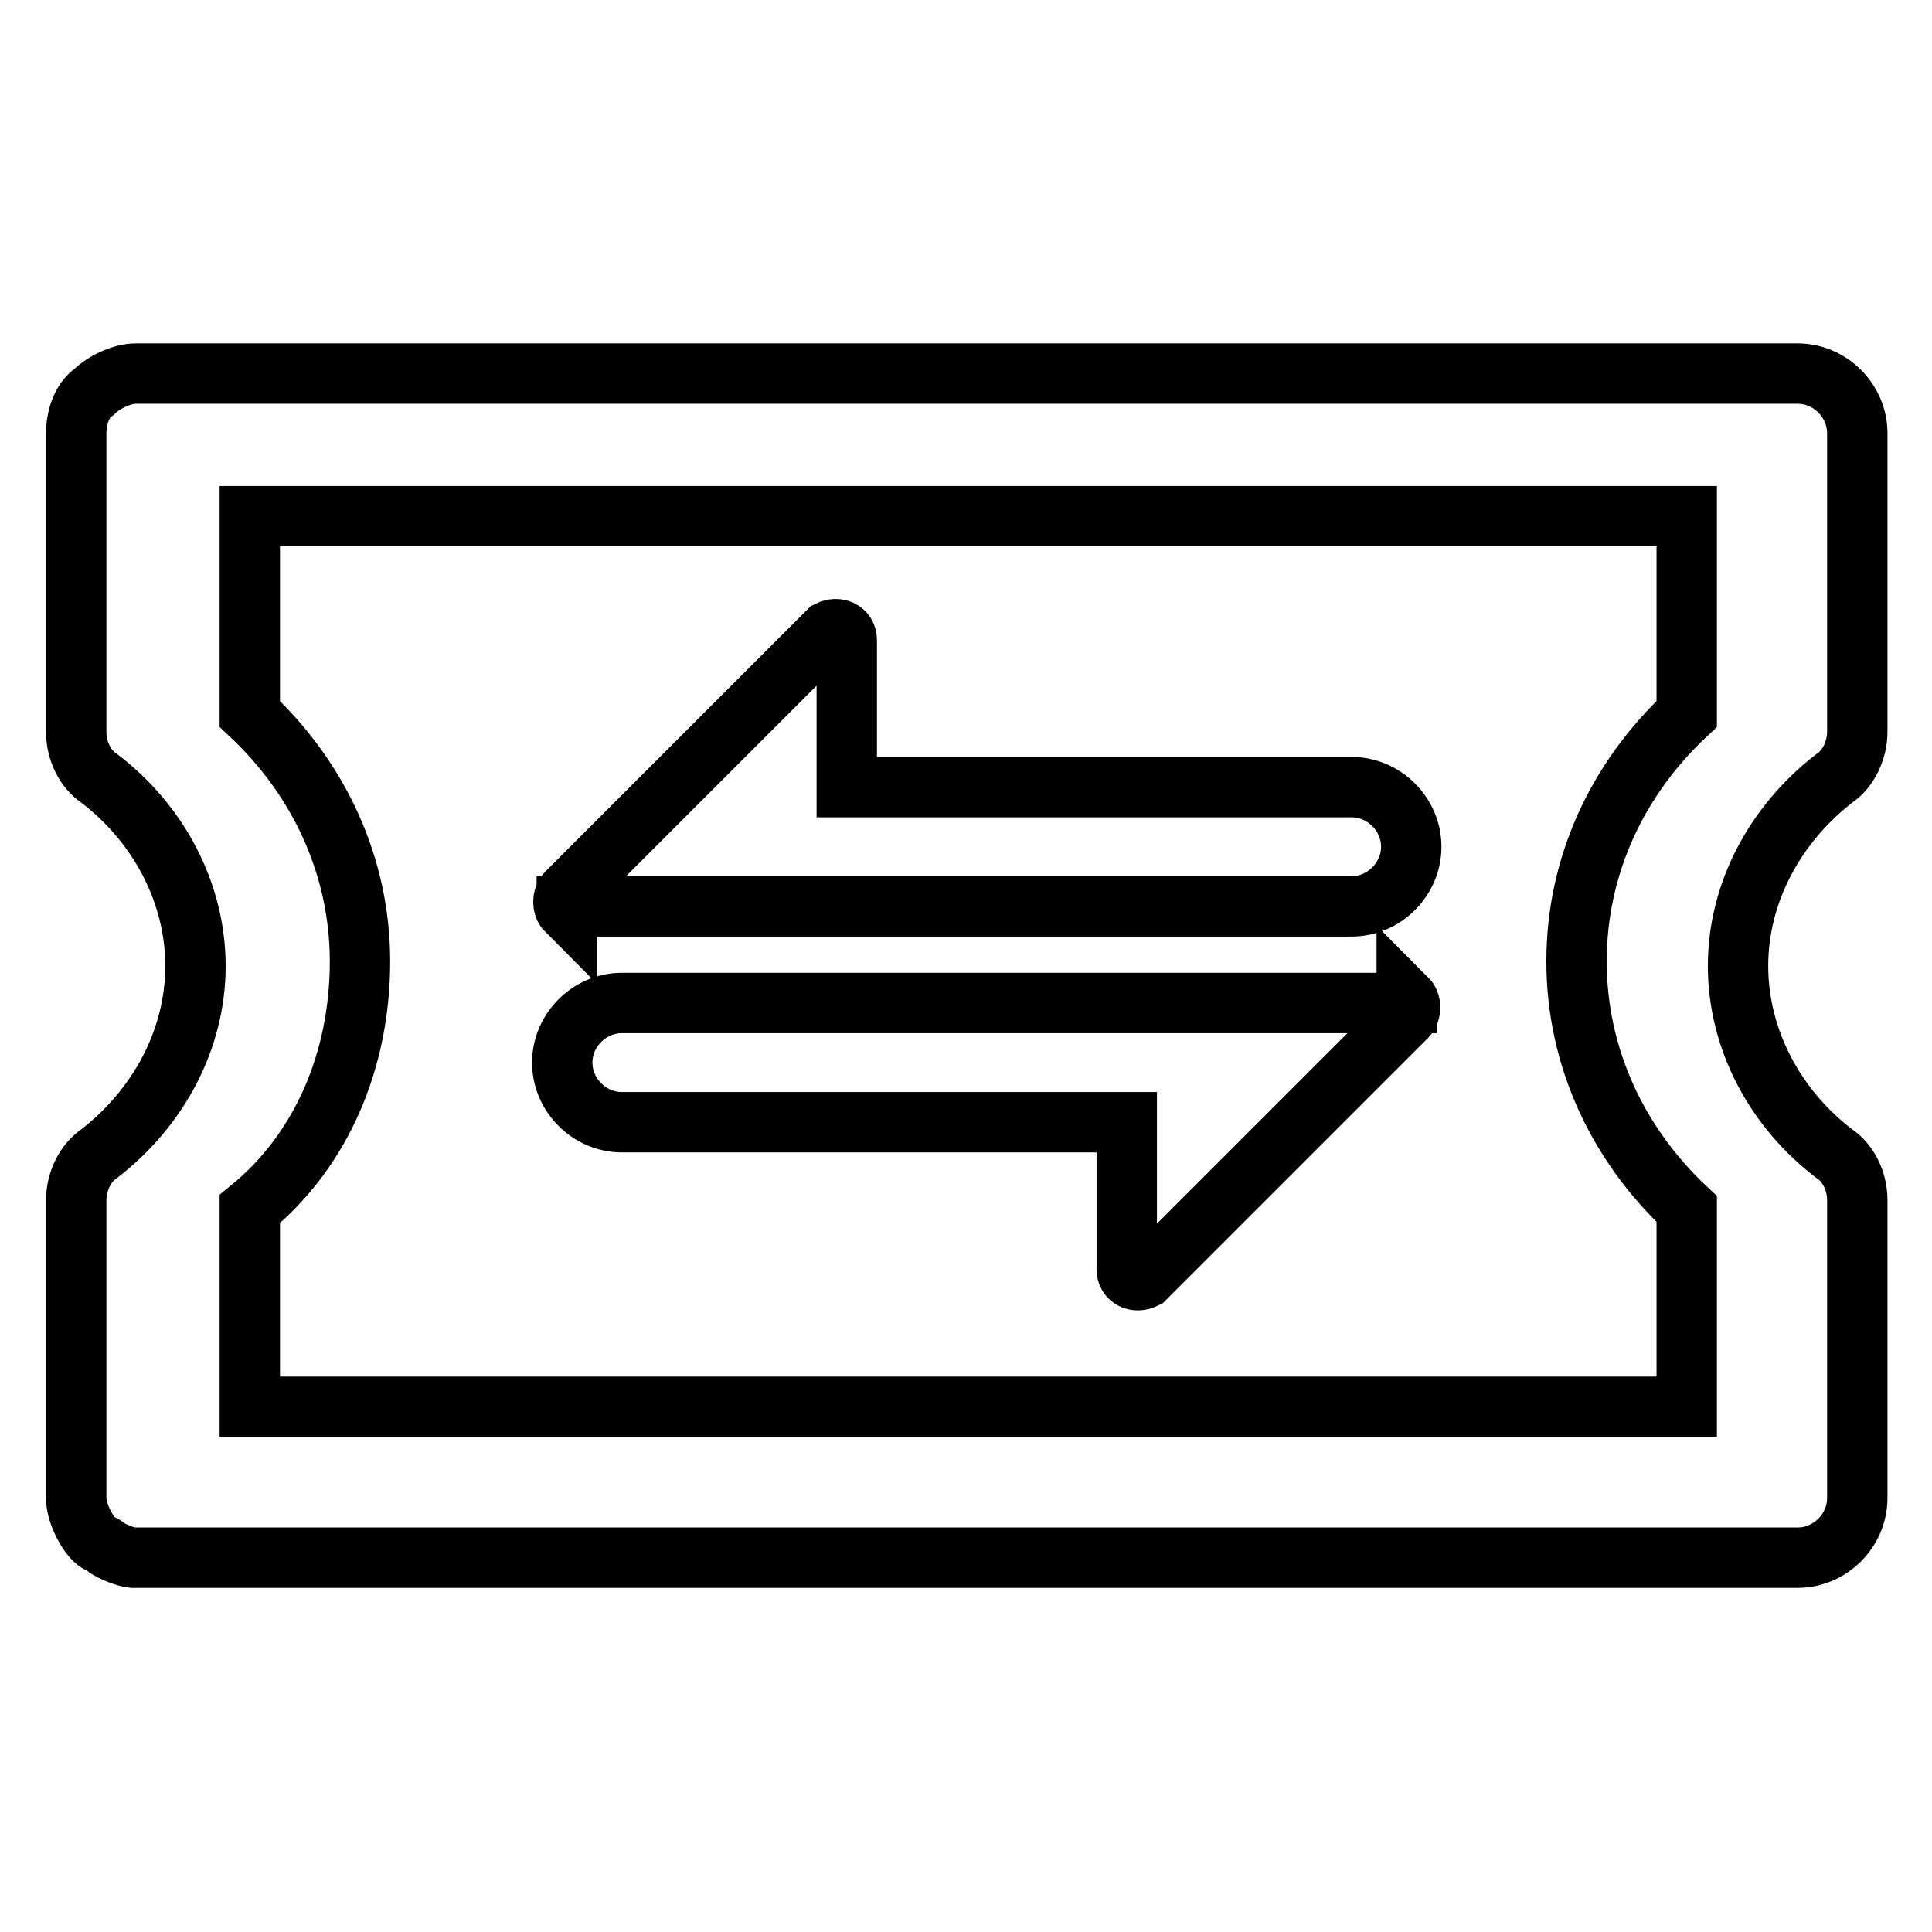 <?xml version="1.0" encoding="utf-8"?>
<!-- Svg Vector Icons : http://www.onlinewebfonts.com/icon -->
<!DOCTYPE svg PUBLIC "-//W3C//DTD SVG 1.1//EN" "http://www.w3.org/Graphics/SVG/1.1/DTD/svg11.dtd">
<svg version="1.1" xmlns="http://www.w3.org/2000/svg" xmlns:xlink="http://www.w3.org/1999/xlink" x="0px" y="0px" viewBox="0 0 256 256" enable-background="new 0 0 256 256" xml:space="preserve">
<g> <path stroke-width="8" fill-opacity="0" stroke="#000000"  d="M14.3,205.2c-0.6-0.6-1.2-0.6-1.8-1.2c-1.2-1.2-2.4-3.7-2.4-5.5V159c0-2.4,1.2-4.9,3-6.1 c7.9-6.1,12.8-15.2,12.8-24.9c0-9.7-4.9-18.9-12.8-24.9c-1.8-1.2-3-3.6-3-6.1V57.4c0-1.8,0.6-4.3,2.4-5.5c1.2-1.2,3.6-2.4,5.5-2.4 h220.2c4.3,0,7.9,3.6,7.9,7.9V97c0,2.4-1.2,4.9-3,6.1c-7.9,6.1-12.8,15.2-12.8,24.9c0,9.7,4.9,18.9,12.8,24.9c1.8,1.2,3,3.6,3,6.1 v39.5c0,4.3-3.6,7.9-7.9,7.9H17.9C17.3,206.5,15.5,205.9,14.3,205.2z M33.1,160.2v26.2h190.4v-26.2c-9.1-8.5-14.6-20.1-14.6-32.8 c0-12.8,5.5-24.3,14.6-32.8V68.4H33.1v26.2c9.1,8.5,14.6,20.1,14.6,32.8C47.7,140.2,42.8,152.3,33.1,160.2z M75.1,120.7 c-0.6-0.6-0.6-1.8,0-2.4l34.7-34.7c1.2-0.6,2.4,0,2.4,1.2v19.5h66.9c4.3,0,7.9,3.6,7.9,7.9s-3.6,7.9-7.9,7.9h-104V120.7z  M186.4,132.3c0.6,0.6,0.6,1.8,0,2.4l-34.7,34.7c-1.2,0.6-2.4,0-2.4-1.2v-19.5H82.4c-4.3,0-7.9-3.6-7.9-7.9s3.6-7.9,7.9-7.9h104 V132.3z"/></g>
</svg>